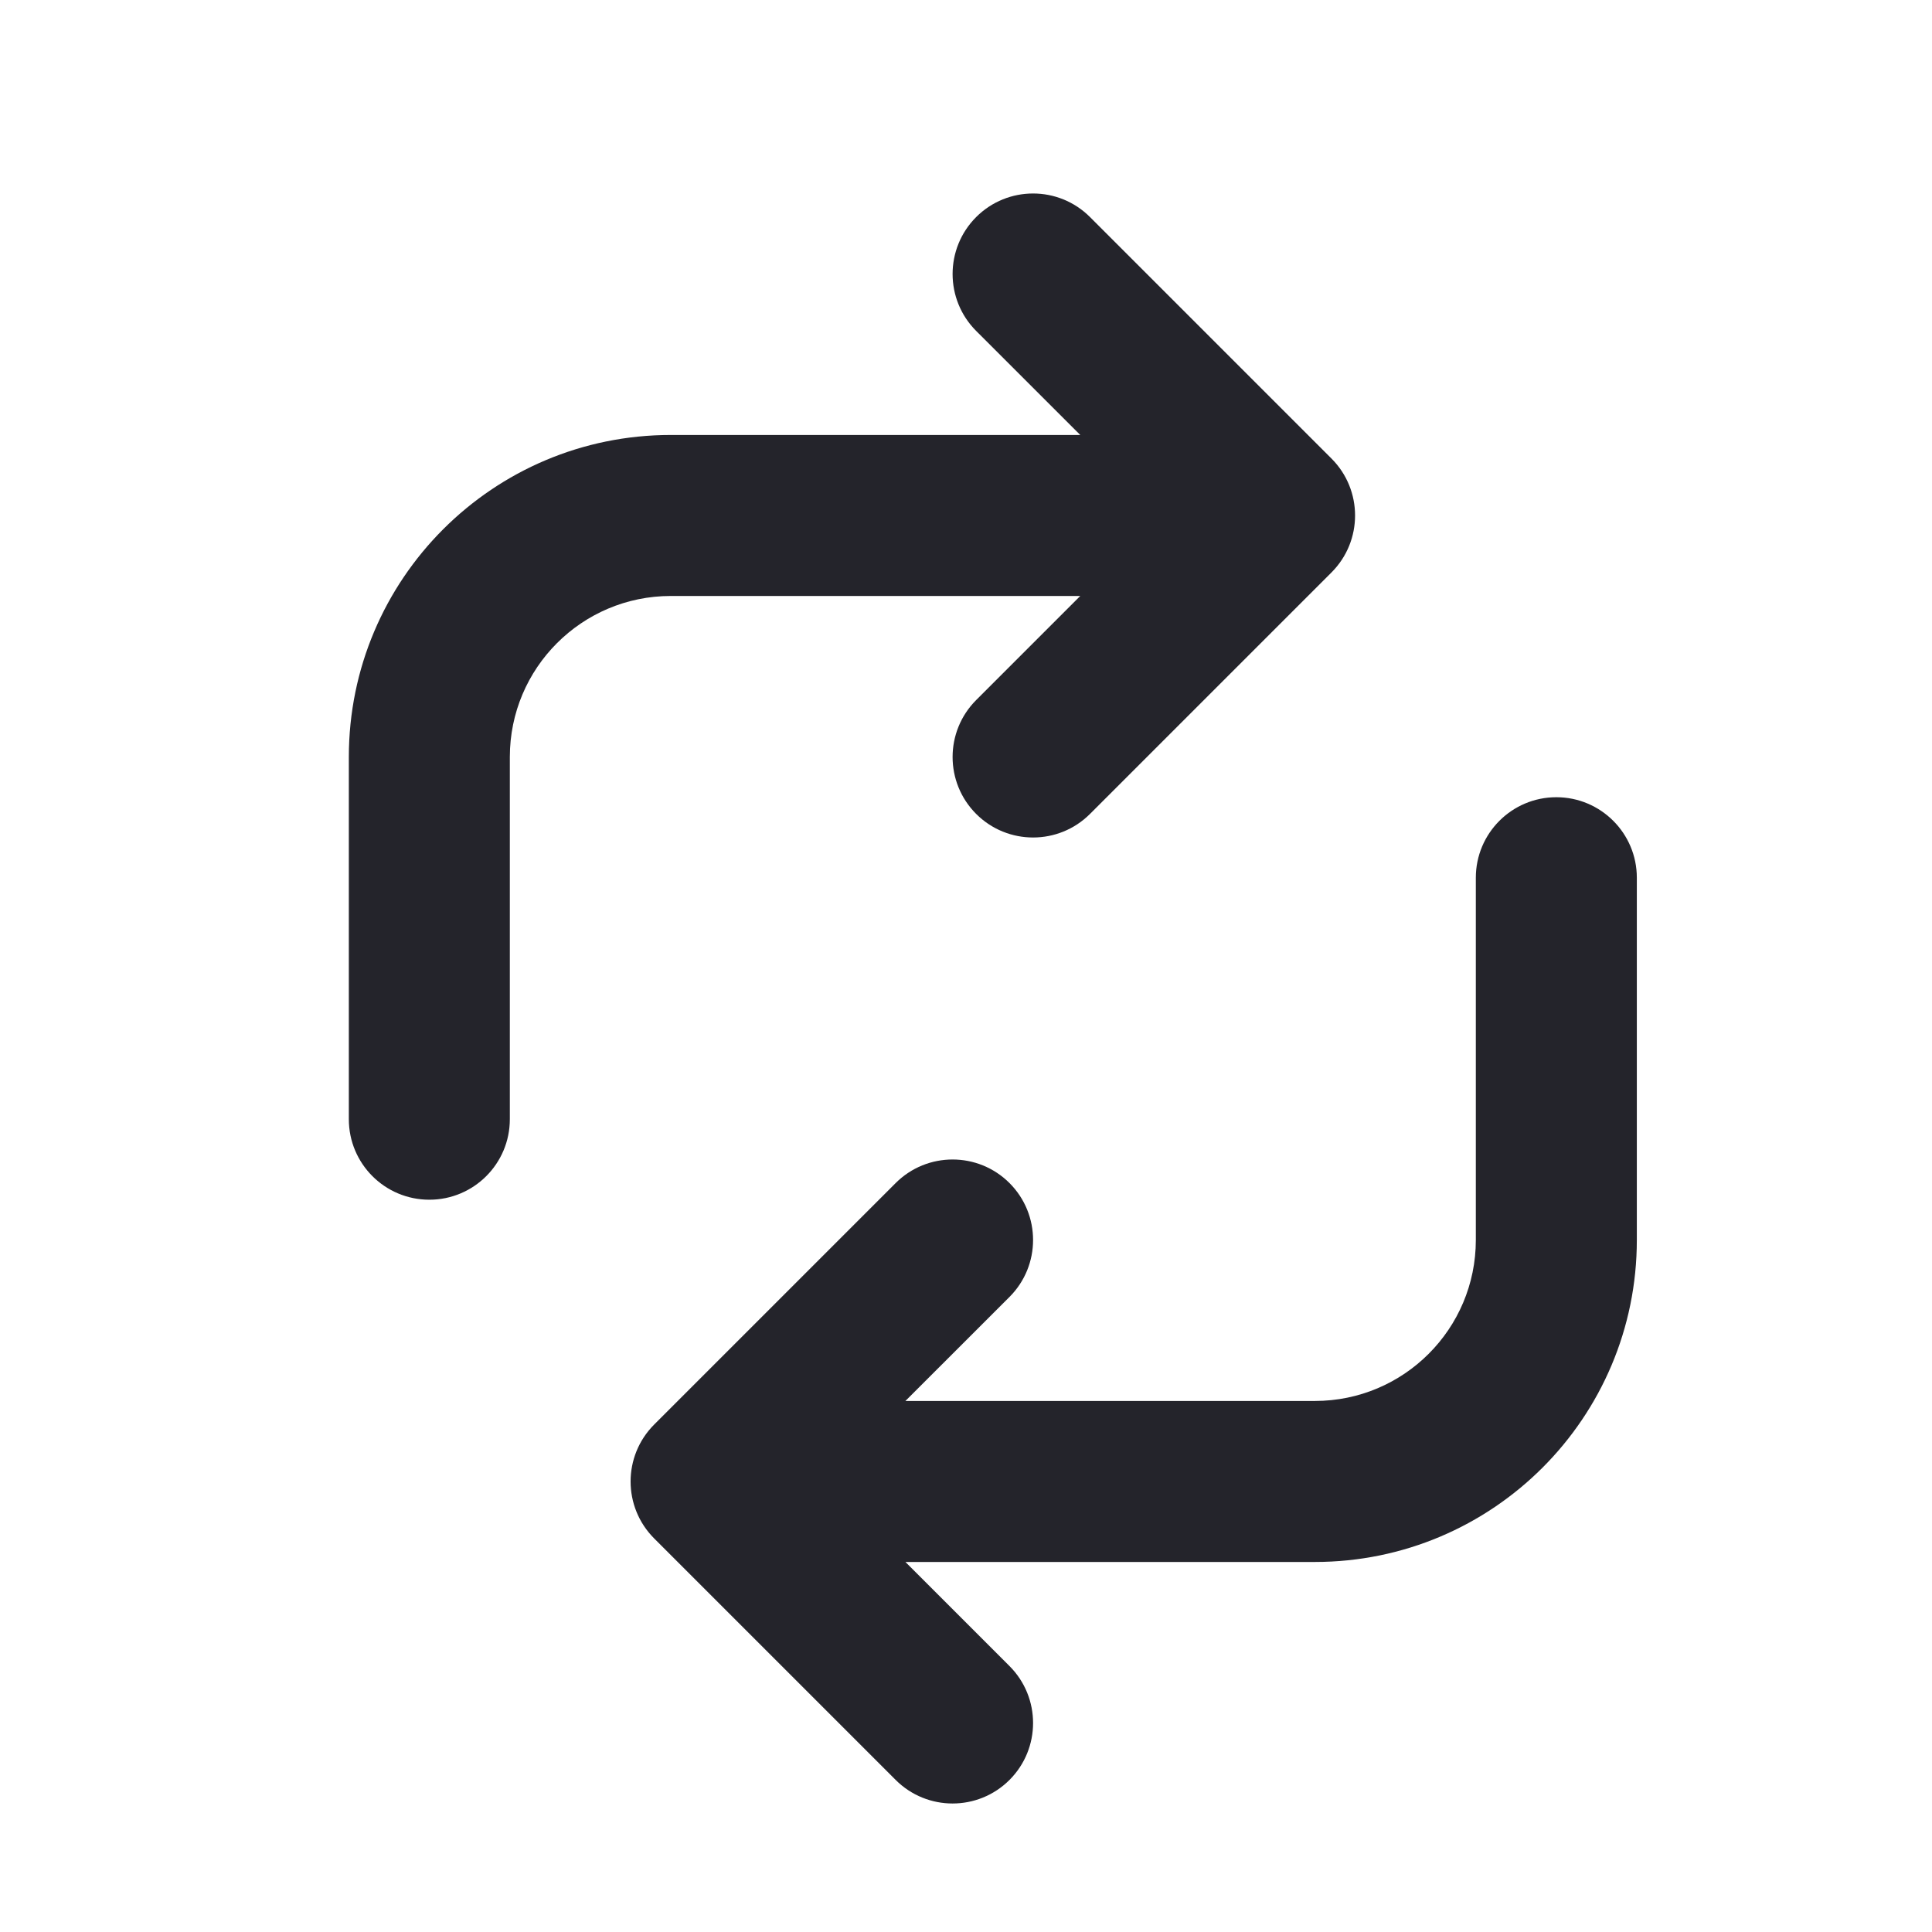 <svg width="36" height="36" viewBox="0 0 36 36" fill="none" xmlns="http://www.w3.org/2000/svg">
<path fill-rule="evenodd" clip-rule="evenodd" d="M18.189 4.045C18.775 3.459 19.725 3.459 20.311 4.045L24.811 8.545C25.396 9.131 25.396 10.08 24.811 10.666L20.311 15.166C19.725 15.752 18.775 15.752 18.189 15.166C17.604 14.58 17.604 13.631 18.189 13.045L20.129 11.105H12.5C10.843 11.105 9.5 12.449 9.5 14.105V20.855C9.5 21.684 8.828 22.355 8 22.355C7.172 22.355 6.5 21.684 6.5 20.855V14.105C6.5 10.792 9.186 8.105 12.5 8.105H20.129L18.189 6.166C17.604 5.58 17.604 4.631 18.189 4.045ZM29 14.855C29.828 14.855 30.5 15.527 30.5 16.355V23.105C30.5 26.419 27.814 29.105 24.5 29.105L16.871 29.105L18.811 31.045C19.396 31.631 19.396 32.58 18.811 33.166C18.225 33.752 17.275 33.752 16.689 33.166L12.189 28.666C11.604 28.08 11.604 27.131 12.189 26.545L16.689 22.045C17.275 21.459 18.225 21.459 18.811 22.045C19.396 22.631 19.396 23.58 18.811 24.166L16.871 26.105L24.5 26.105C26.157 26.105 27.5 24.762 27.5 23.105V16.355C27.5 15.527 28.172 14.855 29 14.855Z" fill="#24242B"/>
</svg>
